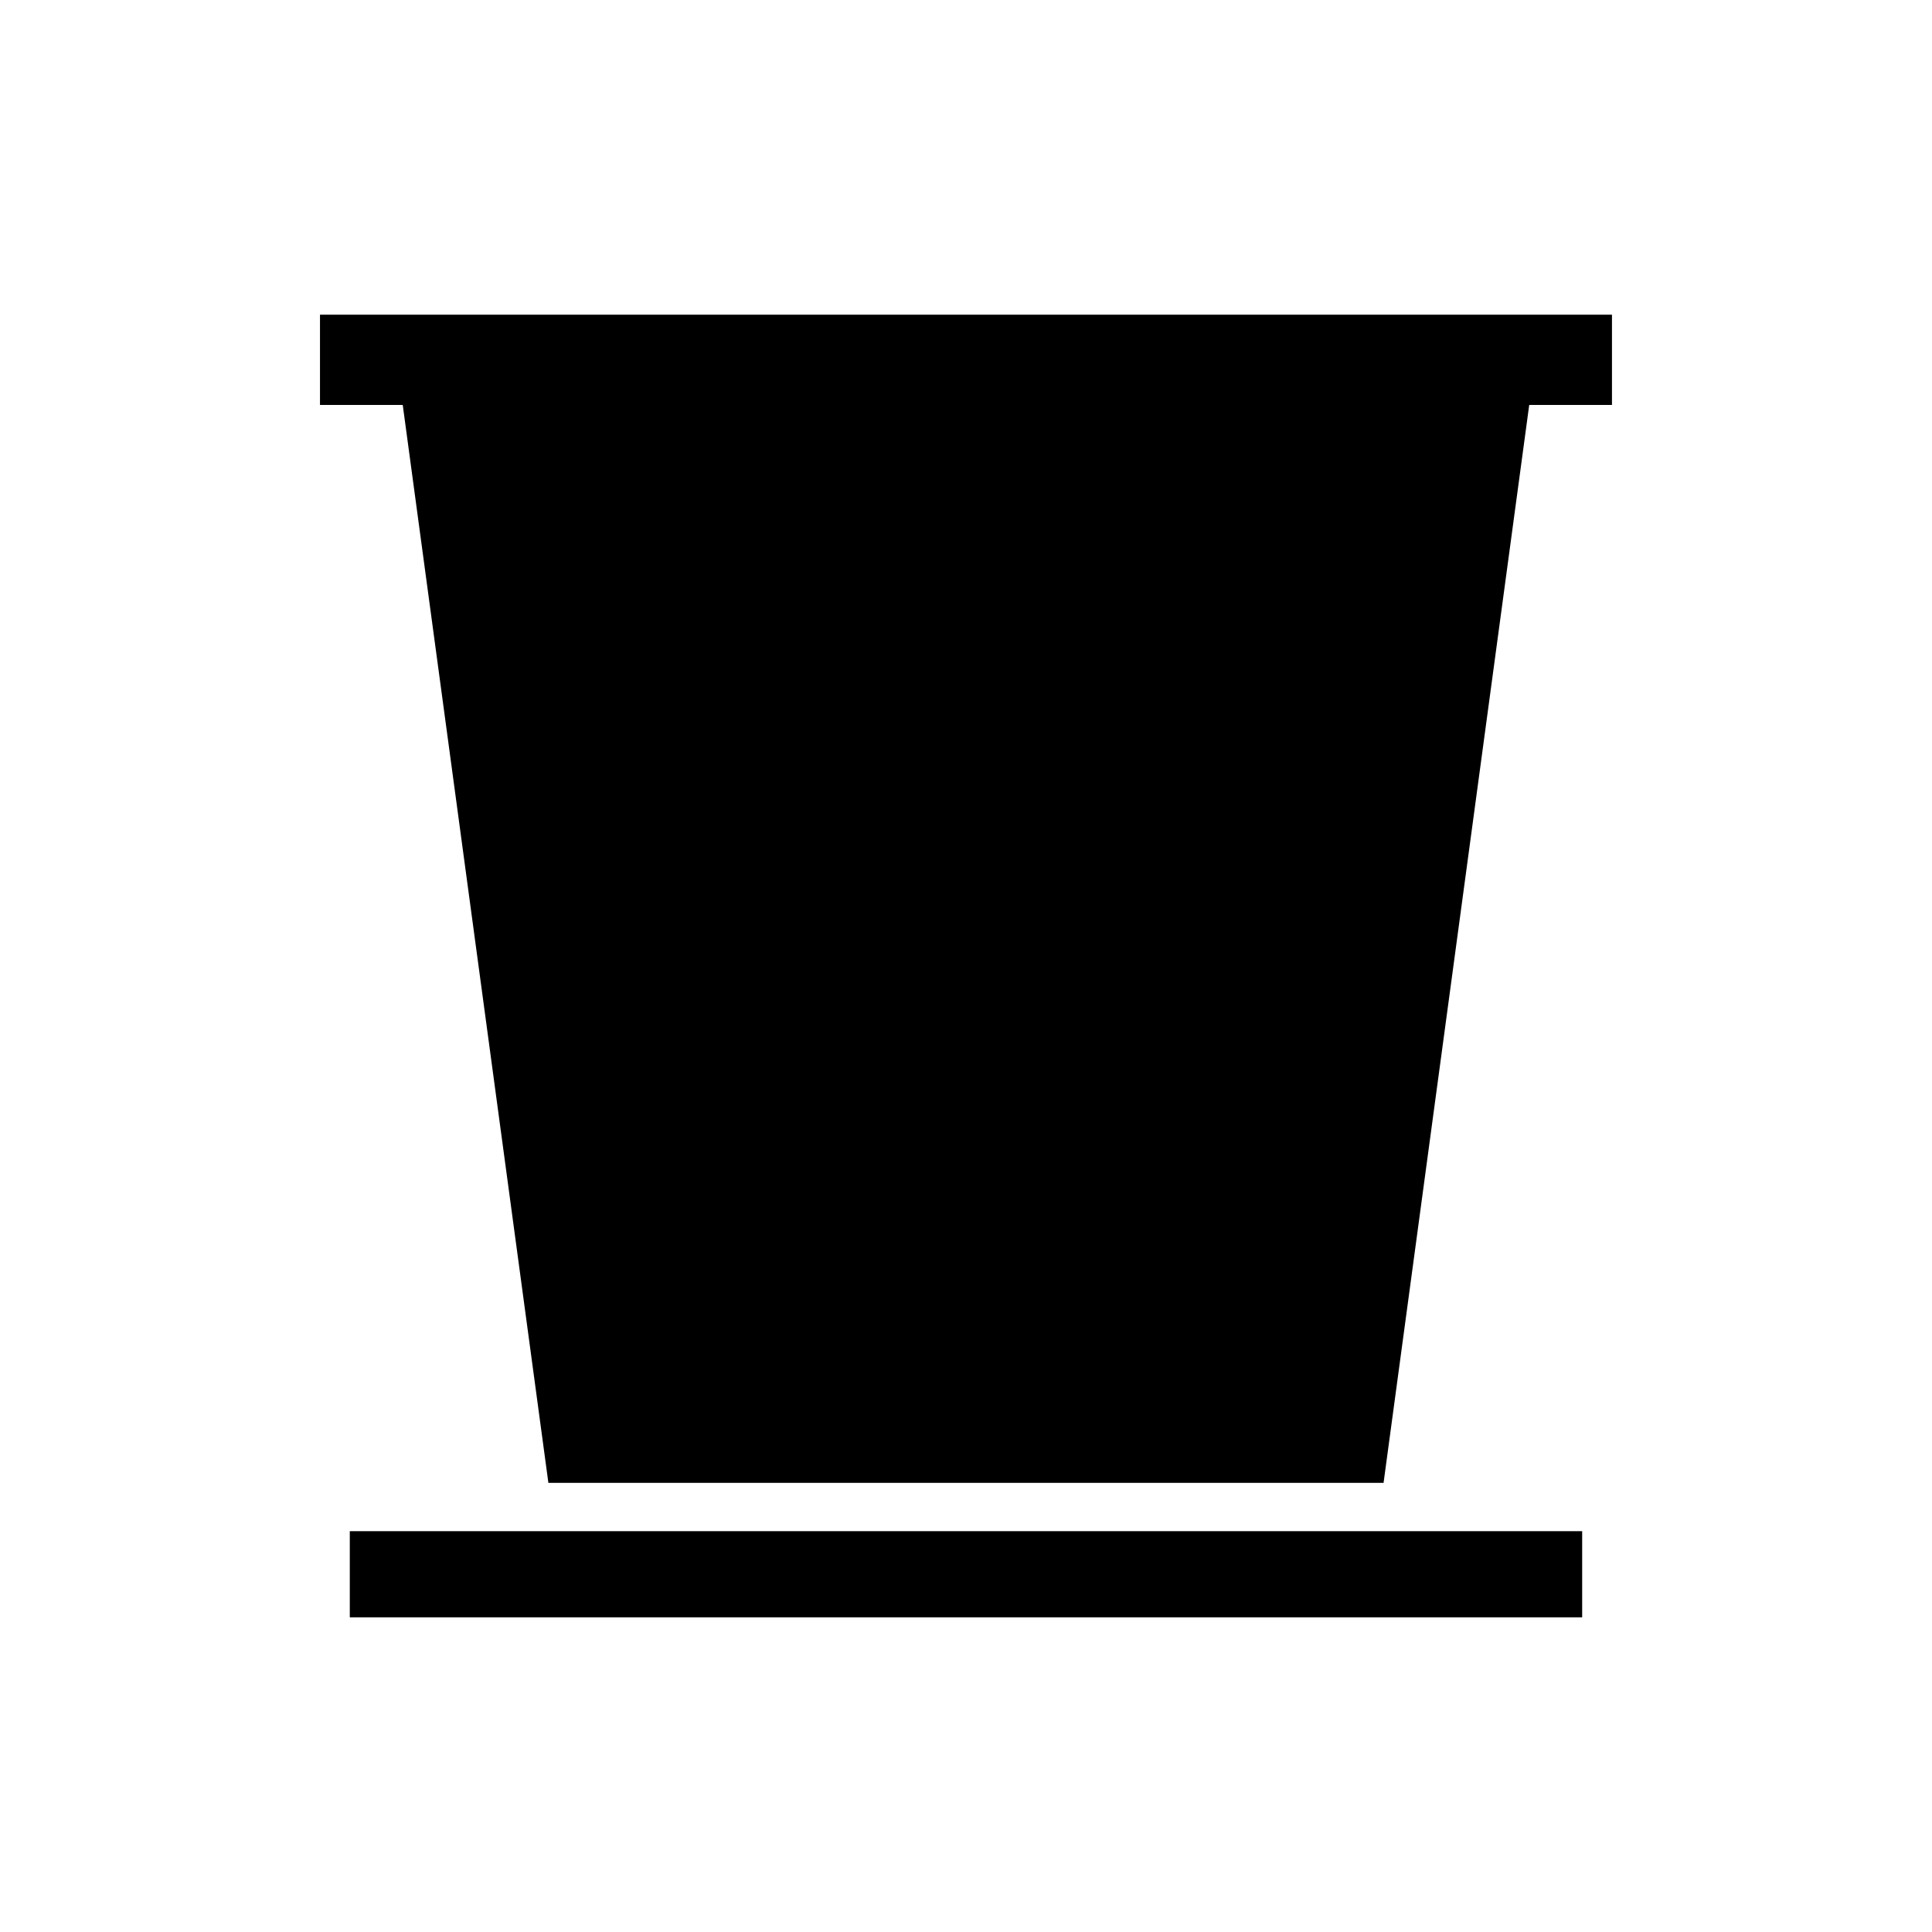 <?xml version="1.0" encoding="UTF-8"?>
<!-- Uploaded to: ICON Repo, www.iconrepo.com, Generator: ICON Repo Mixer Tools -->
<svg fill="#000000" width="800px" height="800px" version="1.1" viewBox="144 144 512 512" xmlns="http://www.w3.org/2000/svg">
 <g>
  <path d="m236.7 549.78h326.59v22.828h-326.59z"/>
  <path d="m228.8 227.39v23.926h21.93l38.598 285.66h221.33l38.602-285.66h21.93v-23.926z"/>
 </g>
</svg>